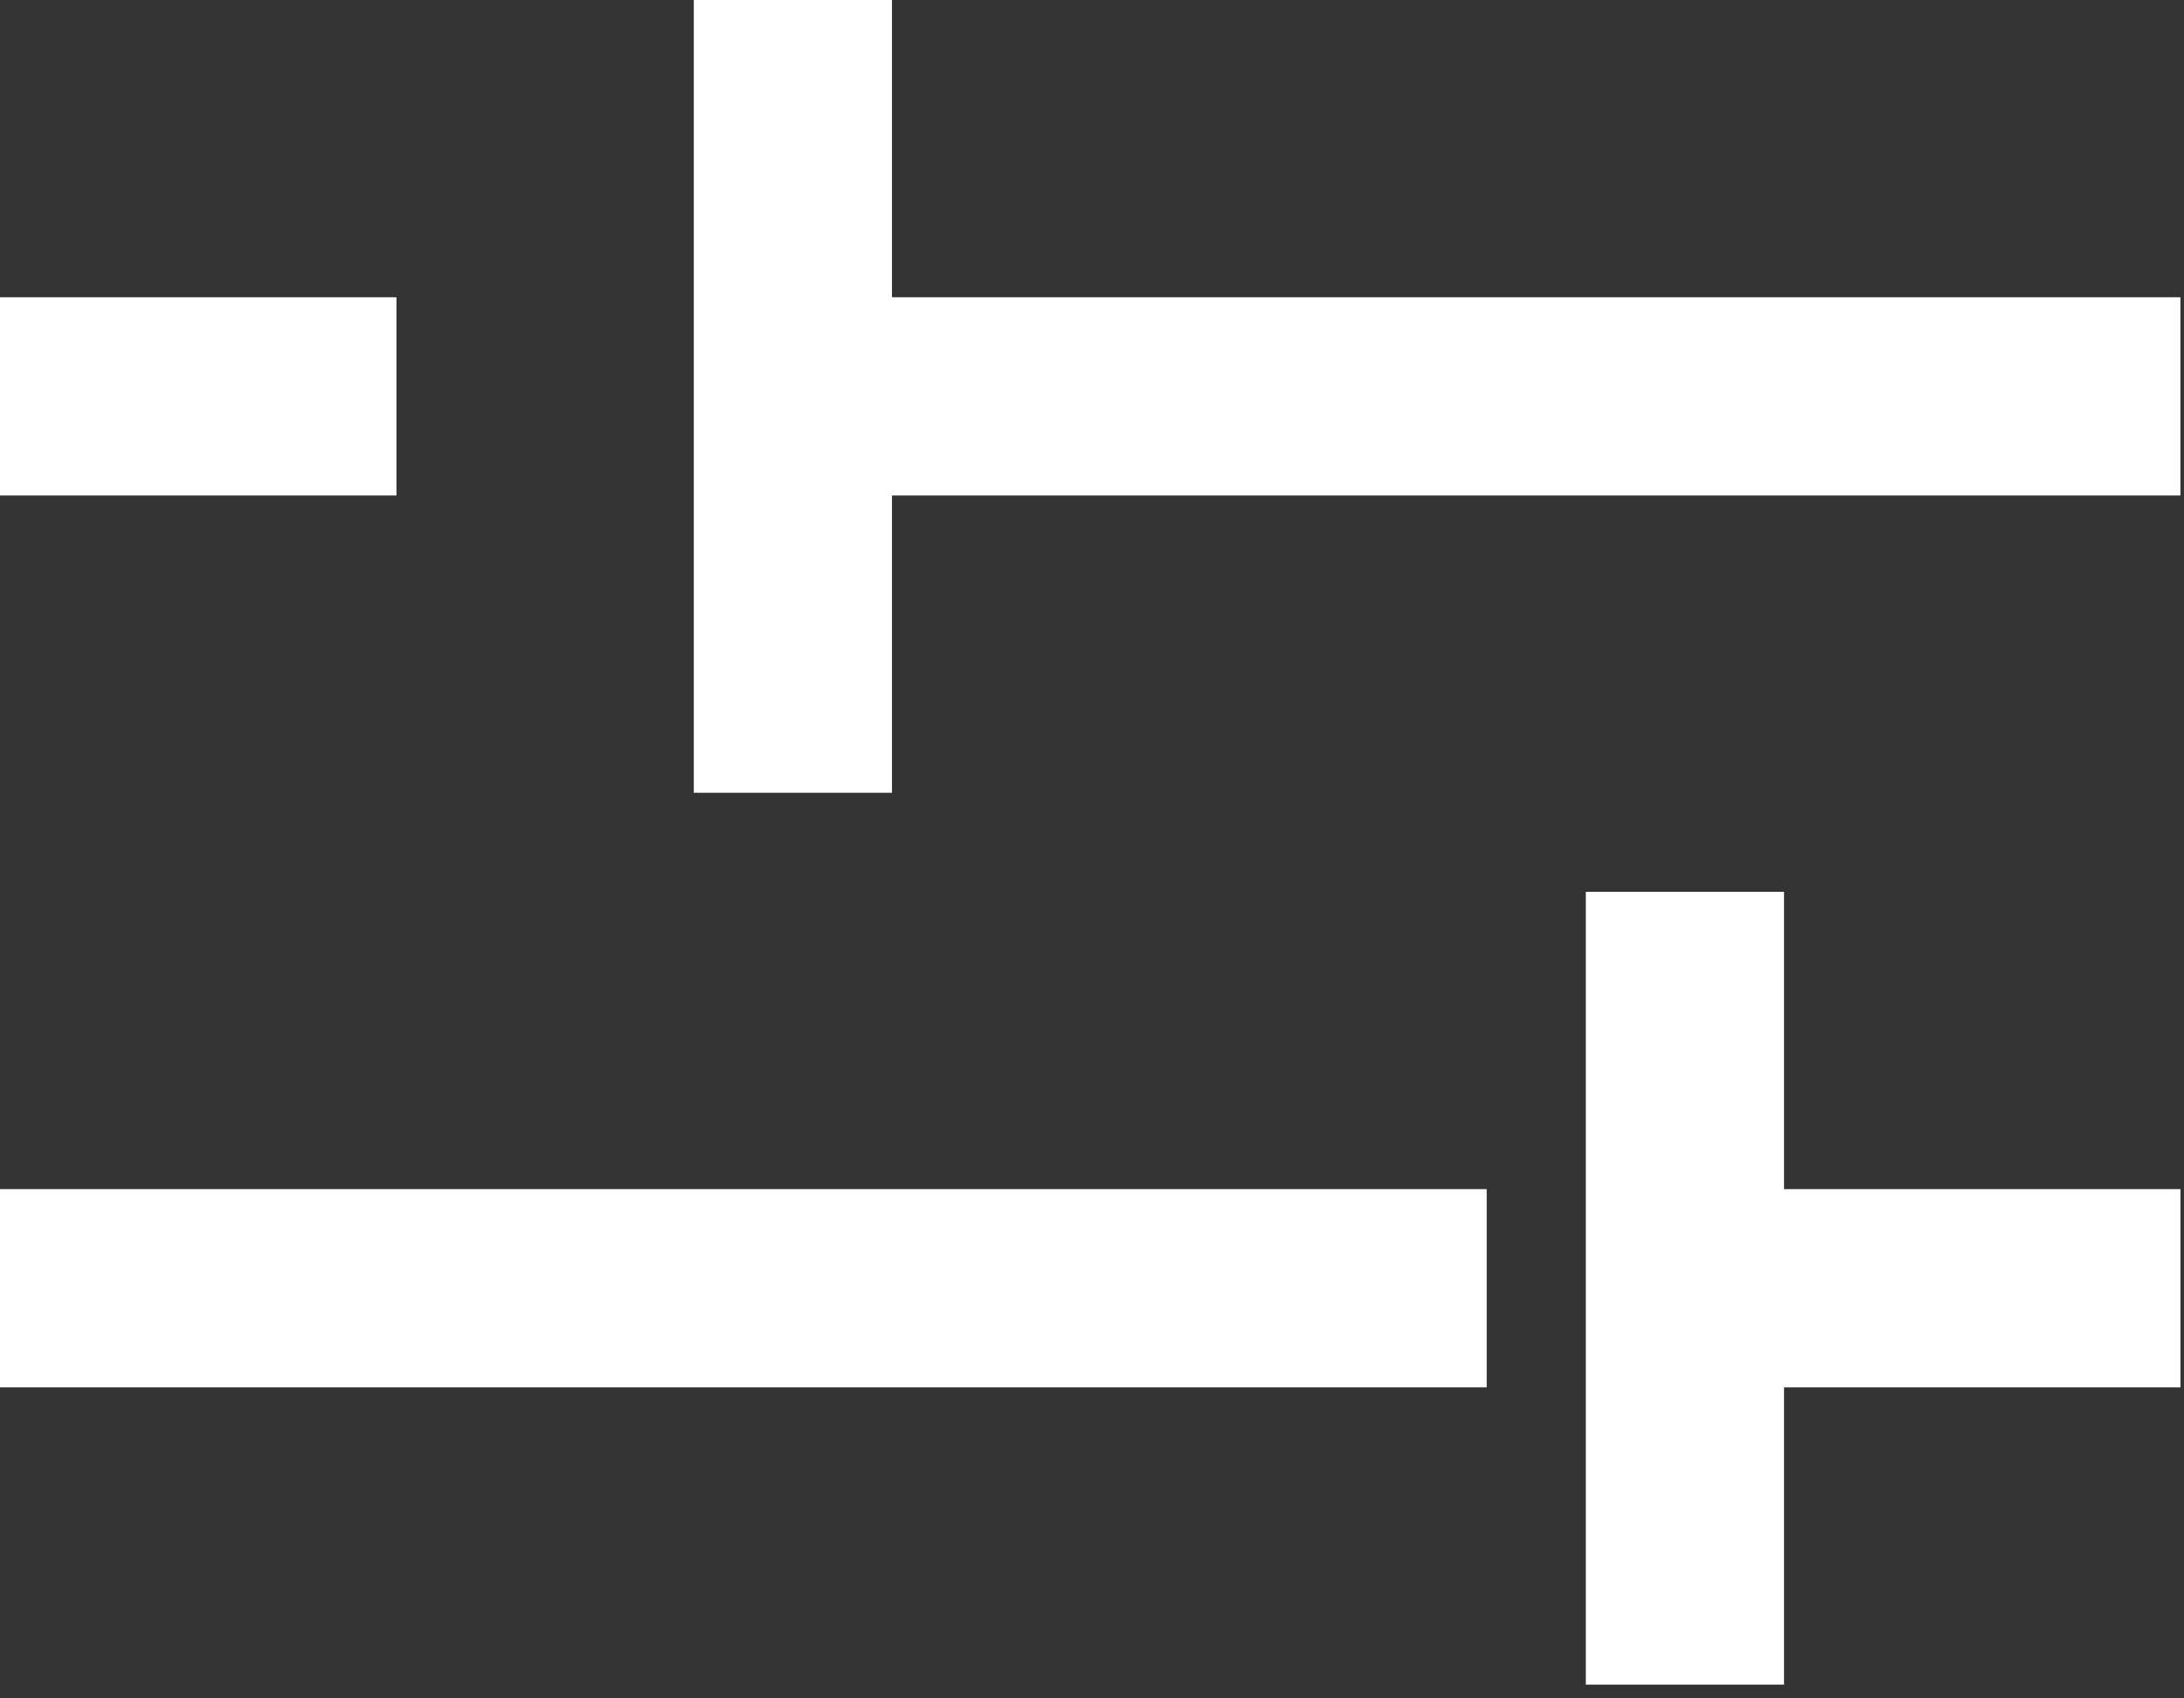 <svg width="36" height="28" viewBox="0 0 36 28" fill="none" xmlns="http://www.w3.org/2000/svg">
<rect x="0" y="0" width="36" height="28" fill="#333333" stroke="none"/>
<path fill-rule="evenodd" clip-rule="evenodd" d="M11.436 8.169V13.07H14.703V8.169H35.941V4.901H14.703V0L11.436 1.42823e-07L11.436 4.901V8.169ZM0 4.901H6.535V8.169H0V4.901Z" fill="white"/>
<path fill-rule="evenodd" clip-rule="evenodd" d="M29.407 27.773L29.407 14.703H26.14L26.14 27.773H29.407ZM24.506 22.872L0 22.872V19.604L24.506 19.604V22.872ZM35.942 22.872L29.407 22.872V19.604L35.942 19.604V22.872Z" fill="white"/>
</svg>
